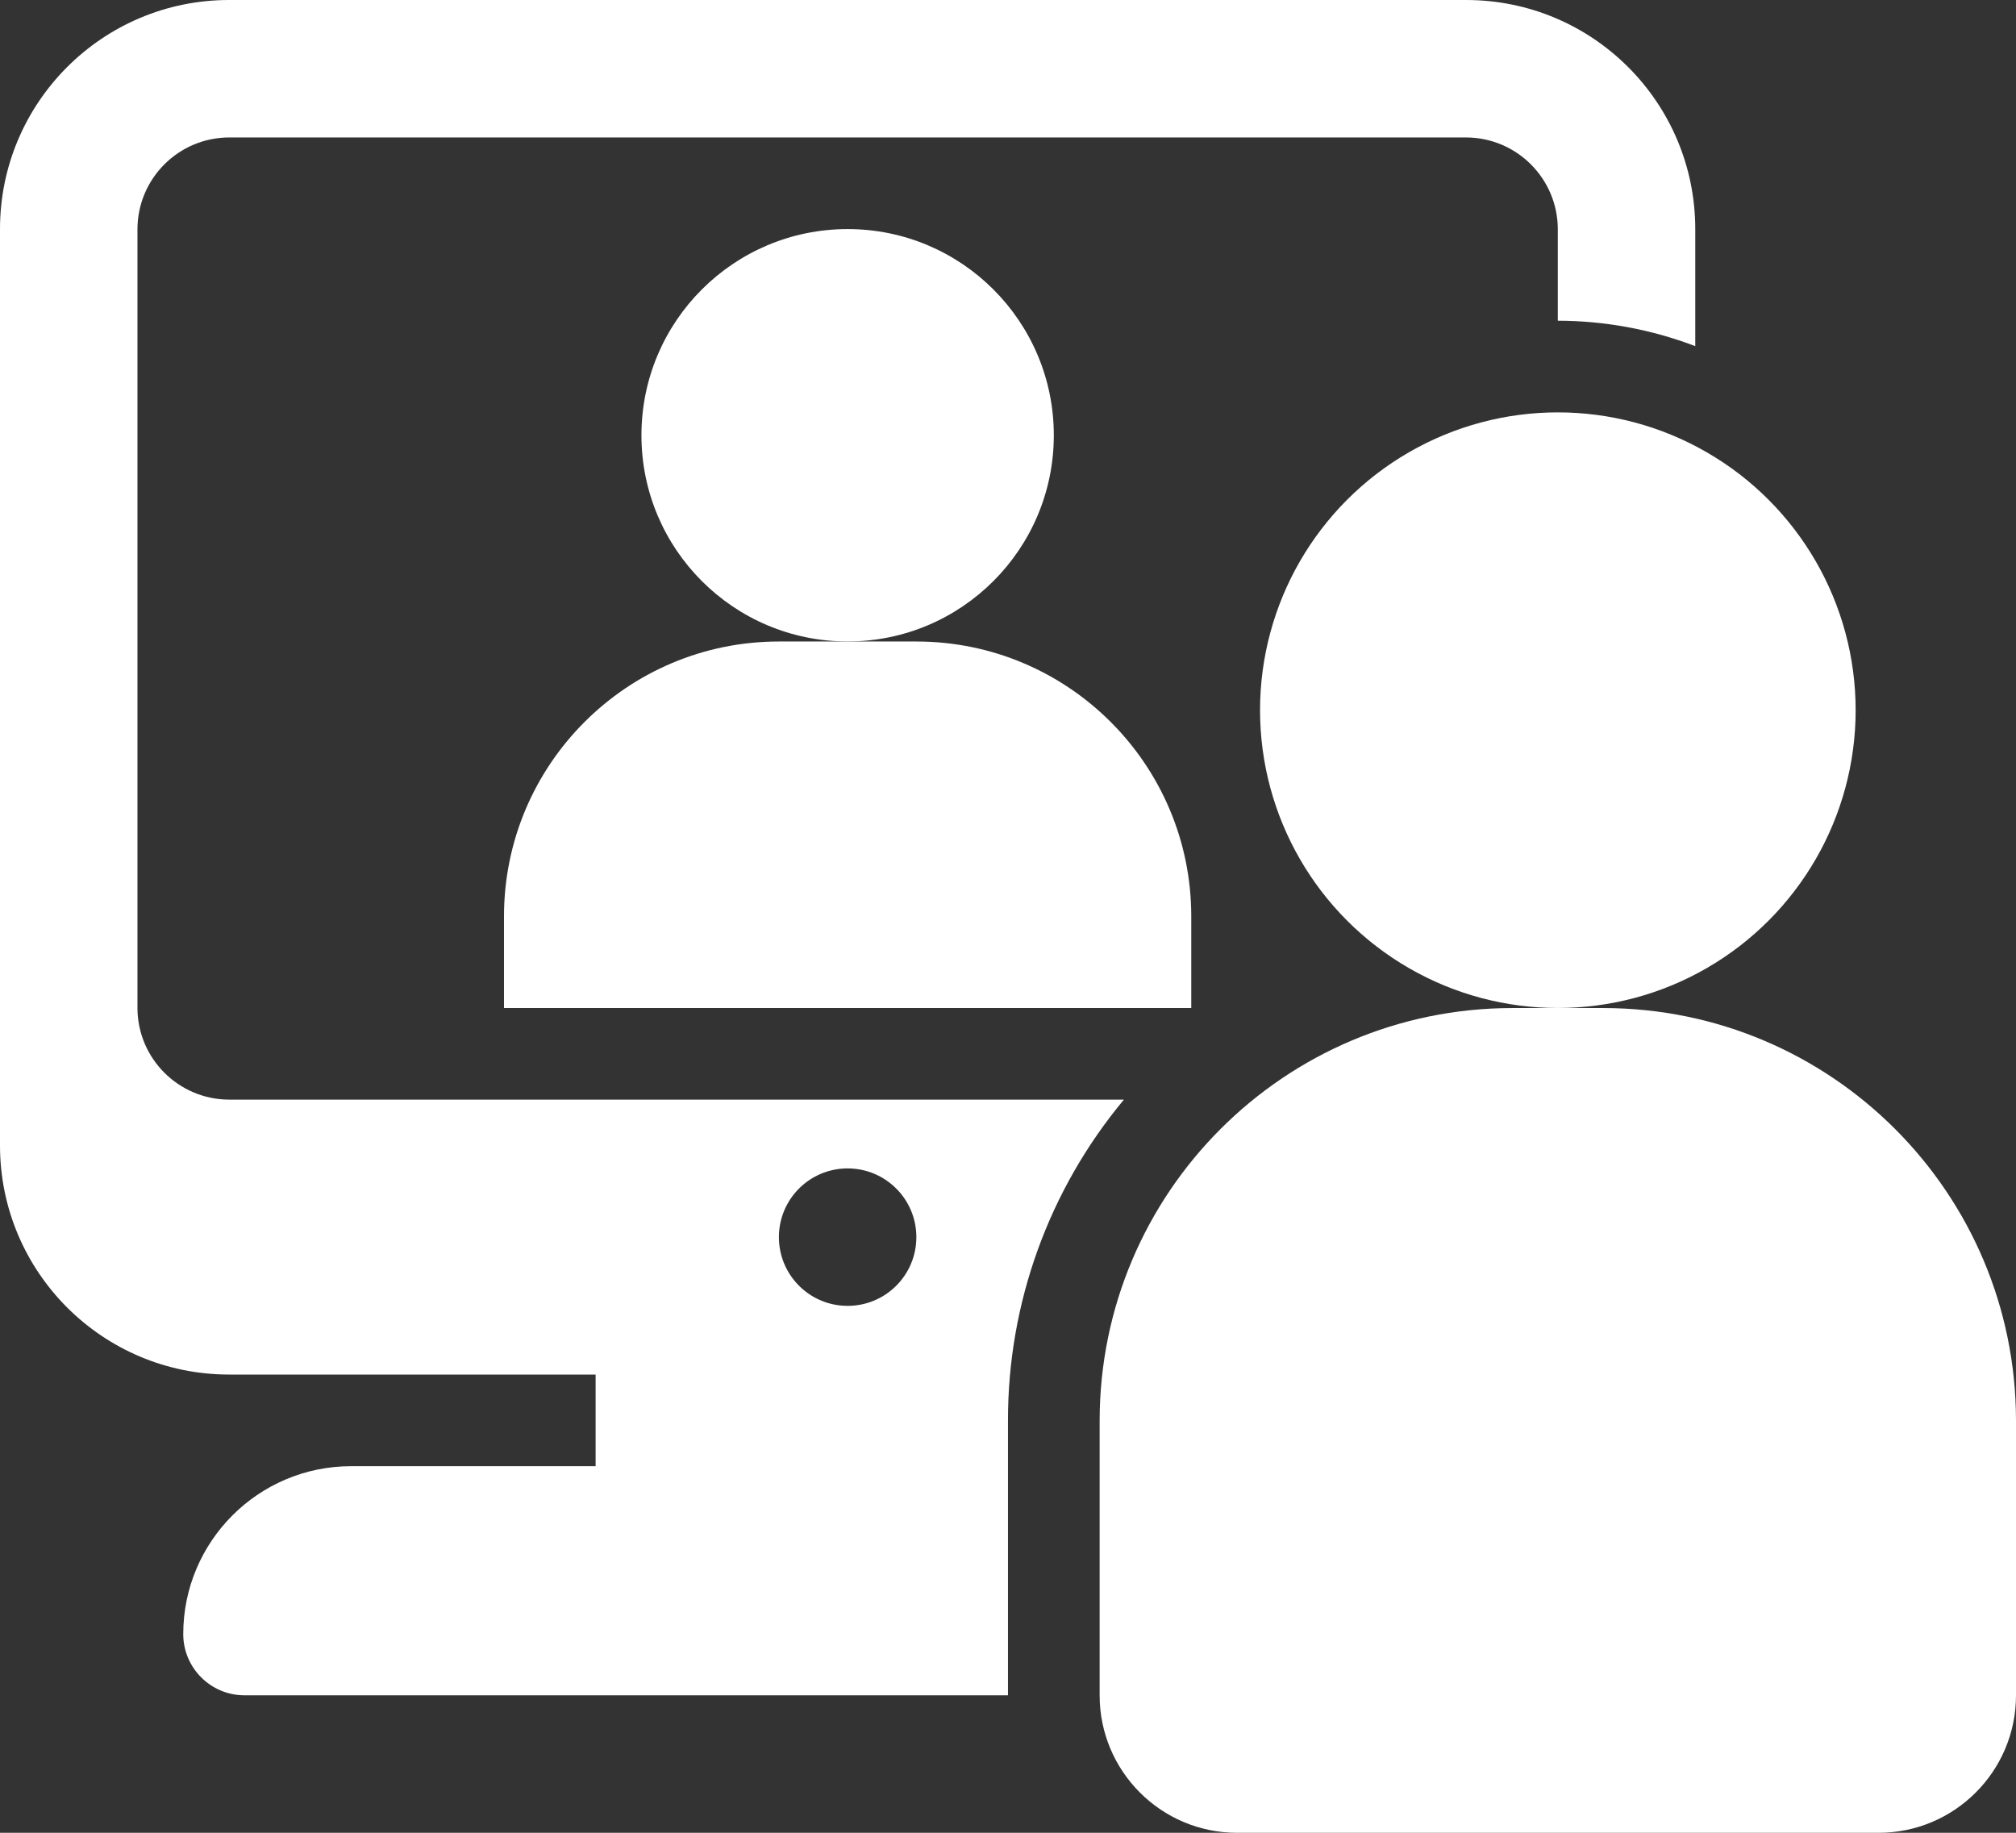 <?xml version="1.0" encoding="UTF-8"?>
<svg id="Layer_1" xmlns="http://www.w3.org/2000/svg" viewBox="0 0 469.33 426.67">
  <rect x="0" y="0" width="469.33" height="426.67" fill="#333333" stroke="none"/>
  <defs>
    <style>
      .cls-1 {
        fill: #fff;
      }
    </style>
  </defs>
  <circle class="cls-1" cx="197.33" cy="101.33" r="48"/>
  <path class="cls-1" d="M277.33,234.67v-21.33c0-35.35-28.65-64-64-64h-32c-35.35,0-64,28.65-64,64v21.33h160Z"/>
  <path class="cls-1" d="M32,234.67V53.33c.04-11.77,9.57-21.3,21.33-21.33h288c11.77.04,21.3,9.57,21.33,21.33v21.33c10.94.02,21.78,2.02,32,5.92v-27.25c0-29.46-23.88-53.33-53.33-53.33H53.33C23.88,0,0,23.88,0,53.33v213.33c0,29.46,23.88,53.33,53.33,53.33h85.33v21.33h-56.85c-21.6-.02-39.12,17.46-39.15,39.06,0,.03,0,.06,0,.09.04,7.82,6.37,14.15,14.19,14.19h177.81v-64c-.03-27.28,9.52-53.71,26.99-74.67H53.33c-11.77-.04-21.3-9.57-21.33-21.33ZM197.33,272c8.84,0,16,7.16,16,16s-7.16,16-16,16-16-7.16-16-16,7.16-16,16-16Z"/>
  <circle class="cls-1" cx="362.67" cy="165.33" r="69.33"/>
  <path class="cls-1" d="M437.33,426.67h-149.33c-17.67,0-32-14.33-32-32v-64c.06-52.99,43.01-95.94,96-96h21.33c52.99.06,95.94,43.01,96,96v64c0,17.67-14.33,32-32,32Z"/>
</svg>